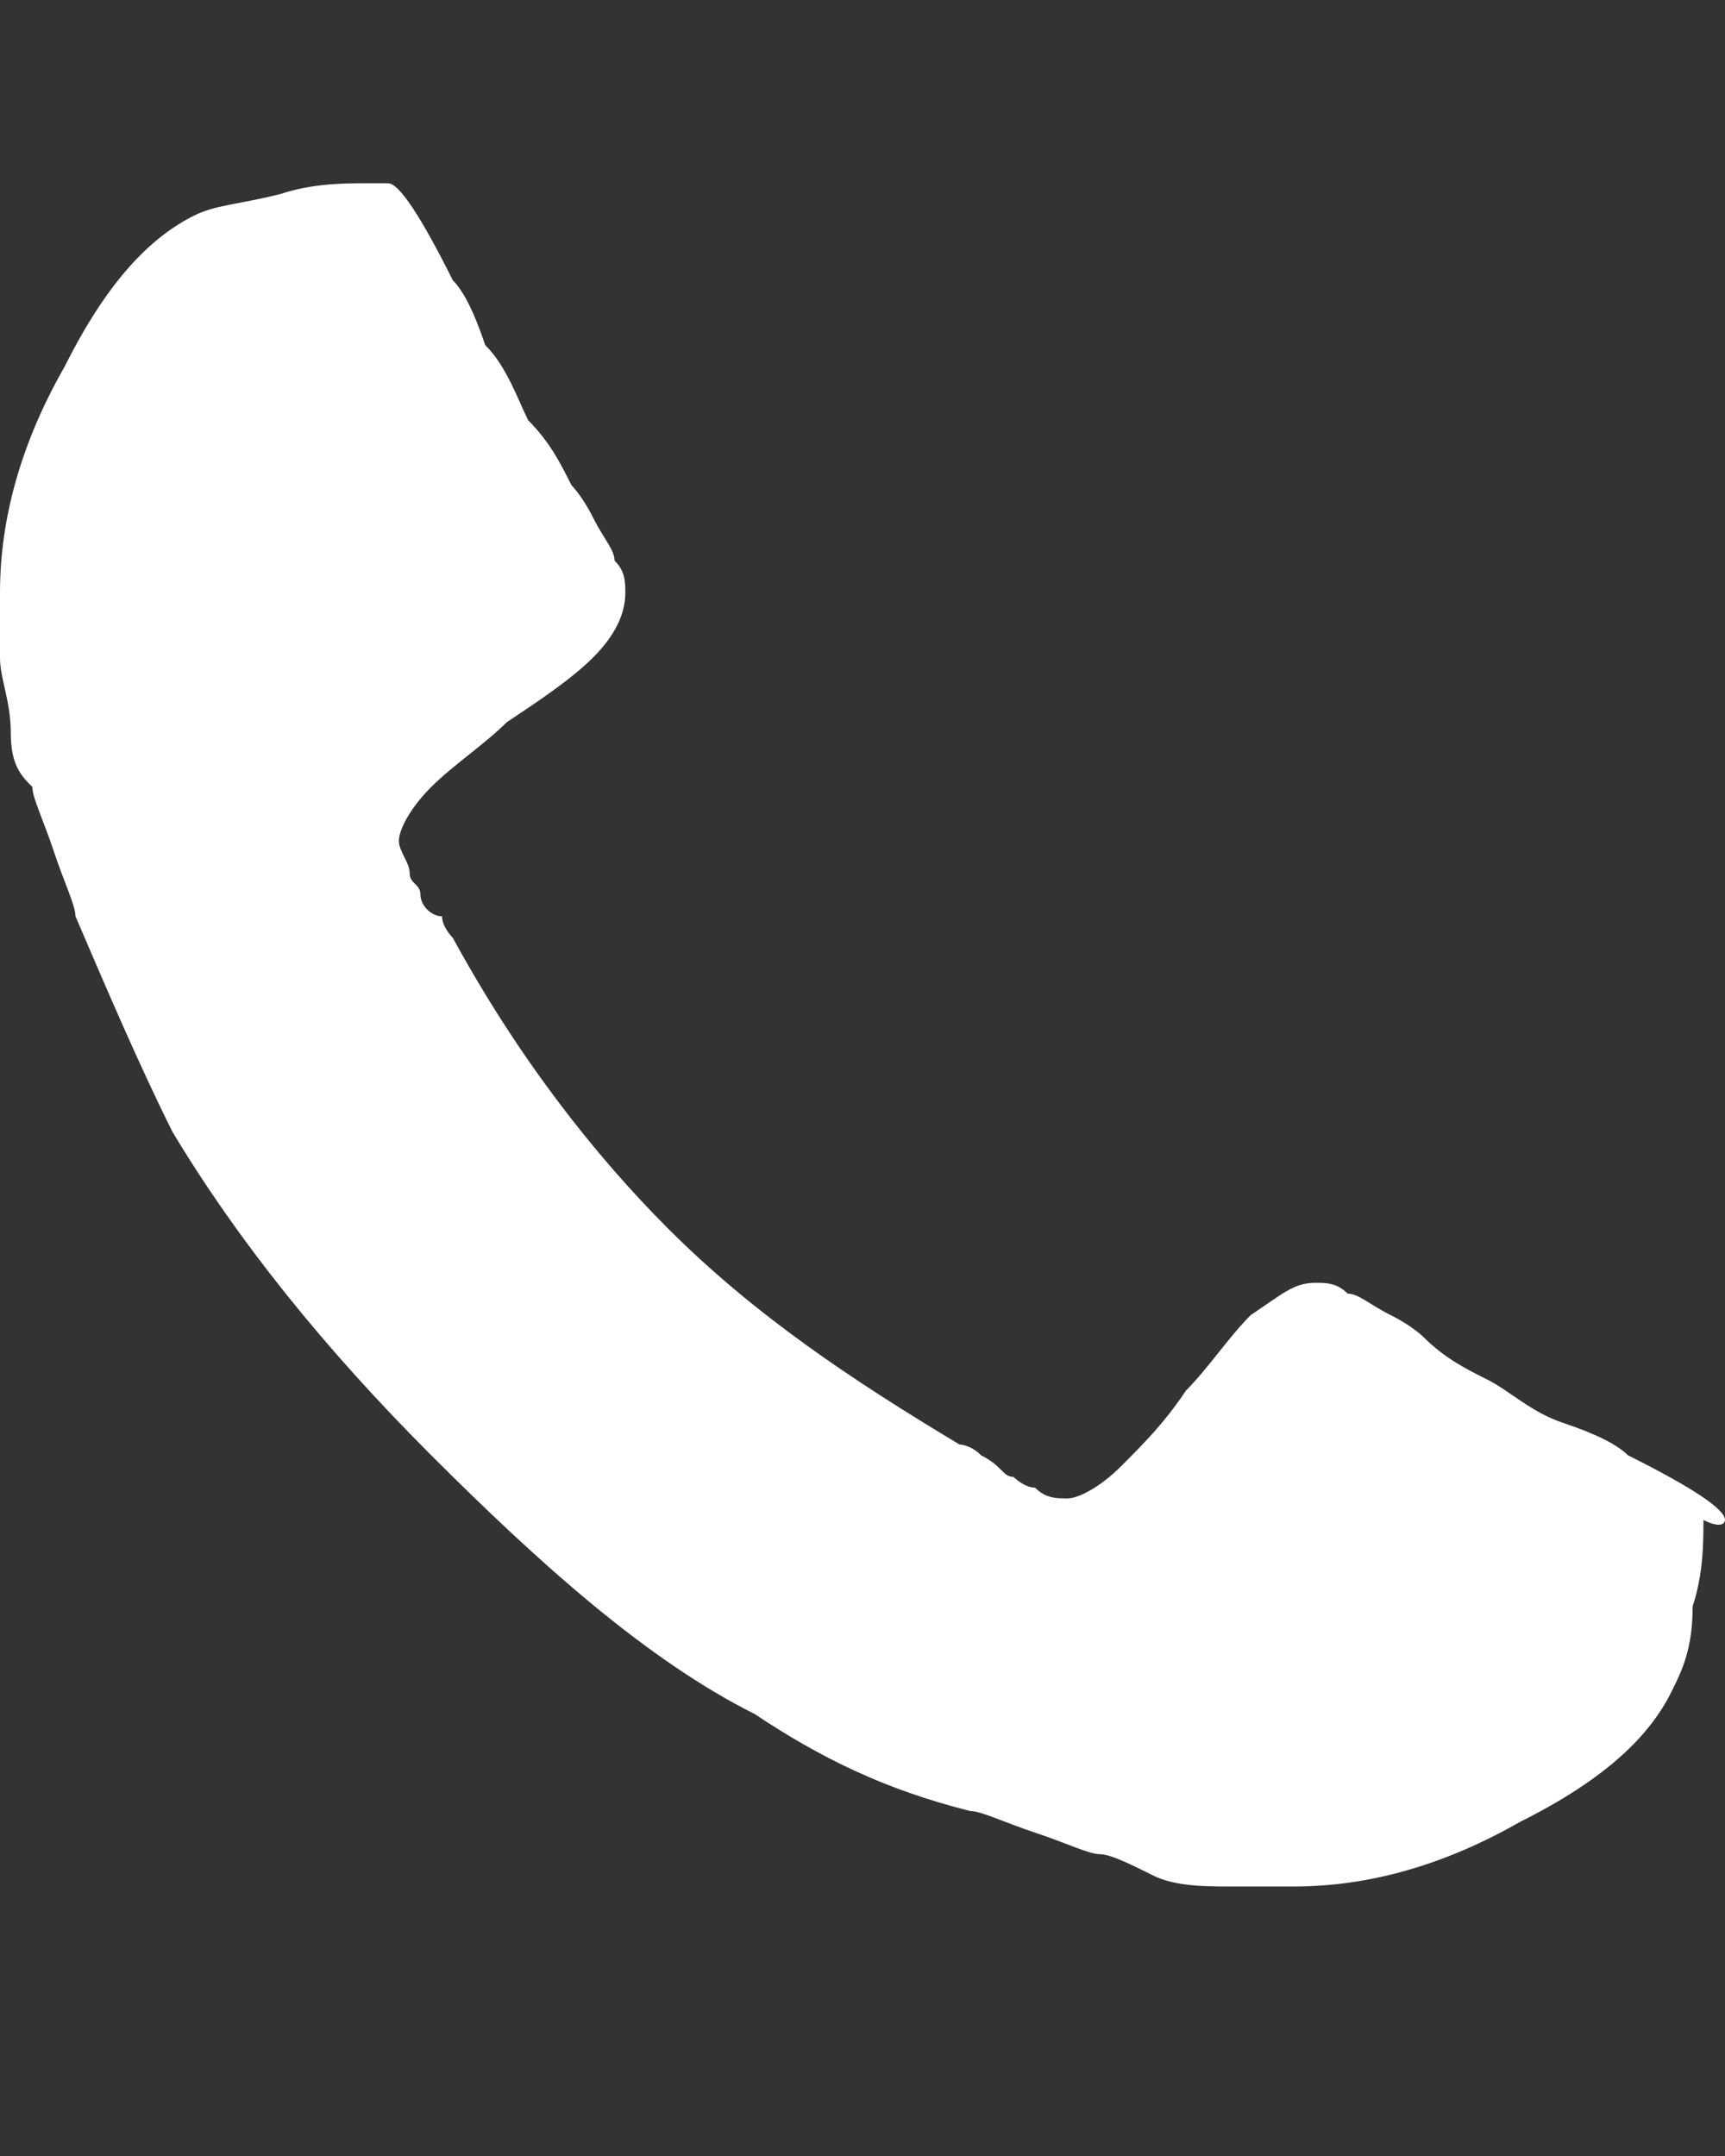<?xml version="1.0" encoding="utf-8"?>
<!-- Generator: Adobe Illustrator 28.0.0, SVG Export Plug-In . SVG Version: 6.00 Build 0)  -->
<svg version="1.1" id="レイヤー_1" xmlns="http://www.w3.org/2000/svg" xmlns:xlink="http://www.w3.org/1999/xlink" x="0px"
	 y="0px" width="16px" height="20px" viewBox="0 0 16 20" style="enable-background:new 0 0 16 20;" xml:space="preserve">
<rect x="0" y="0" width="16" height="20" fill="#333333" stroke="none"/>
<style type="text/css">
	.st0{fill-rule:evenodd;clip-rule:evenodd;fill:#FFFFFF;}
</style>
<path class="st0" d="M16,14.1c0-0.1-0.3-0.3-0.9-0.6c-0.1-0.1-0.3-0.2-0.6-0.3c-0.3-0.1-0.5-0.3-0.7-0.4c-0.2-0.1-0.4-0.2-0.6-0.4
	c0,0-0.1-0.1-0.3-0.2c-0.2-0.1-0.3-0.2-0.4-0.2c-0.1-0.1-0.2-0.1-0.3-0.1c-0.2,0-0.3,0.1-0.6,0.3c-0.2,0.2-0.4,0.5-0.6,0.7
	c-0.2,0.3-0.4,0.5-0.6,0.7c-0.2,0.2-0.4,0.3-0.5,0.3c-0.1,0-0.2,0-0.3-0.1c-0.1,0-0.2-0.1-0.2-0.1c-0.1,0-0.1-0.1-0.3-0.2
	c-0.1-0.1-0.2-0.1-0.2-0.1c-1-0.6-1.9-1.2-2.7-2c-0.7-0.7-1.4-1.6-2-2.7c0,0-0.1-0.1-0.1-0.2C4,8.5,3.9,8.4,3.9,8.3
	c0-0.1-0.1-0.1-0.1-0.2c0-0.1-0.1-0.2-0.1-0.3c0-0.1,0.1-0.3,0.3-0.5c0.2-0.2,0.5-0.4,0.7-0.6C5,6.5,5.3,6.3,5.5,6.1
	c0.2-0.2,0.3-0.4,0.3-0.6c0-0.1,0-0.2-0.1-0.3C5.7,5.1,5.6,5,5.5,4.8C5.4,4.6,5.3,4.5,5.3,4.5C5.2,4.3,5.1,4.1,4.9,3.9
	C4.8,3.7,4.7,3.4,4.5,3.2C4.4,2.9,4.3,2.7,4.2,2.6C3.9,2,3.7,1.7,3.6,1.7c-0.1,0-0.1,0-0.2,0c-0.2,0-0.5,0-0.8,0.1
	C2.2,1.9,2,1.9,1.8,2C1.4,2.2,1,2.6,0.6,3.4C0.2,4.1,0,4.8,0,5.5c0,0.2,0,0.4,0,0.6c0,0.2,0.1,0.4,0.1,0.7s0.1,0.4,0.2,0.5
	c0,0.1,0.1,0.3,0.2,0.6c0.1,0.3,0.2,0.5,0.2,0.6c0.3,0.7,0.6,1.4,0.9,2c0.6,1,1.4,2,2.4,3c1,1,2,1.9,3,2.4c0.6,0.4,1.2,0.7,2,0.9
	c0.1,0,0.3,0.1,0.6,0.2c0.3,0.1,0.5,0.2,0.6,0.2c0.1,0,0.3,0.1,0.5,0.2c0.2,0.1,0.5,0.1,0.7,0.1c0.2,0,0.4,0,0.6,0
	c0.7,0,1.4-0.2,2.1-0.6c0.8-0.4,1.2-0.8,1.4-1.2c0.1-0.2,0.2-0.4,0.2-0.8c0.1-0.3,0.1-0.6,0.1-0.8C16,14.2,16,14.1,16,14.1z"/>
</svg>
